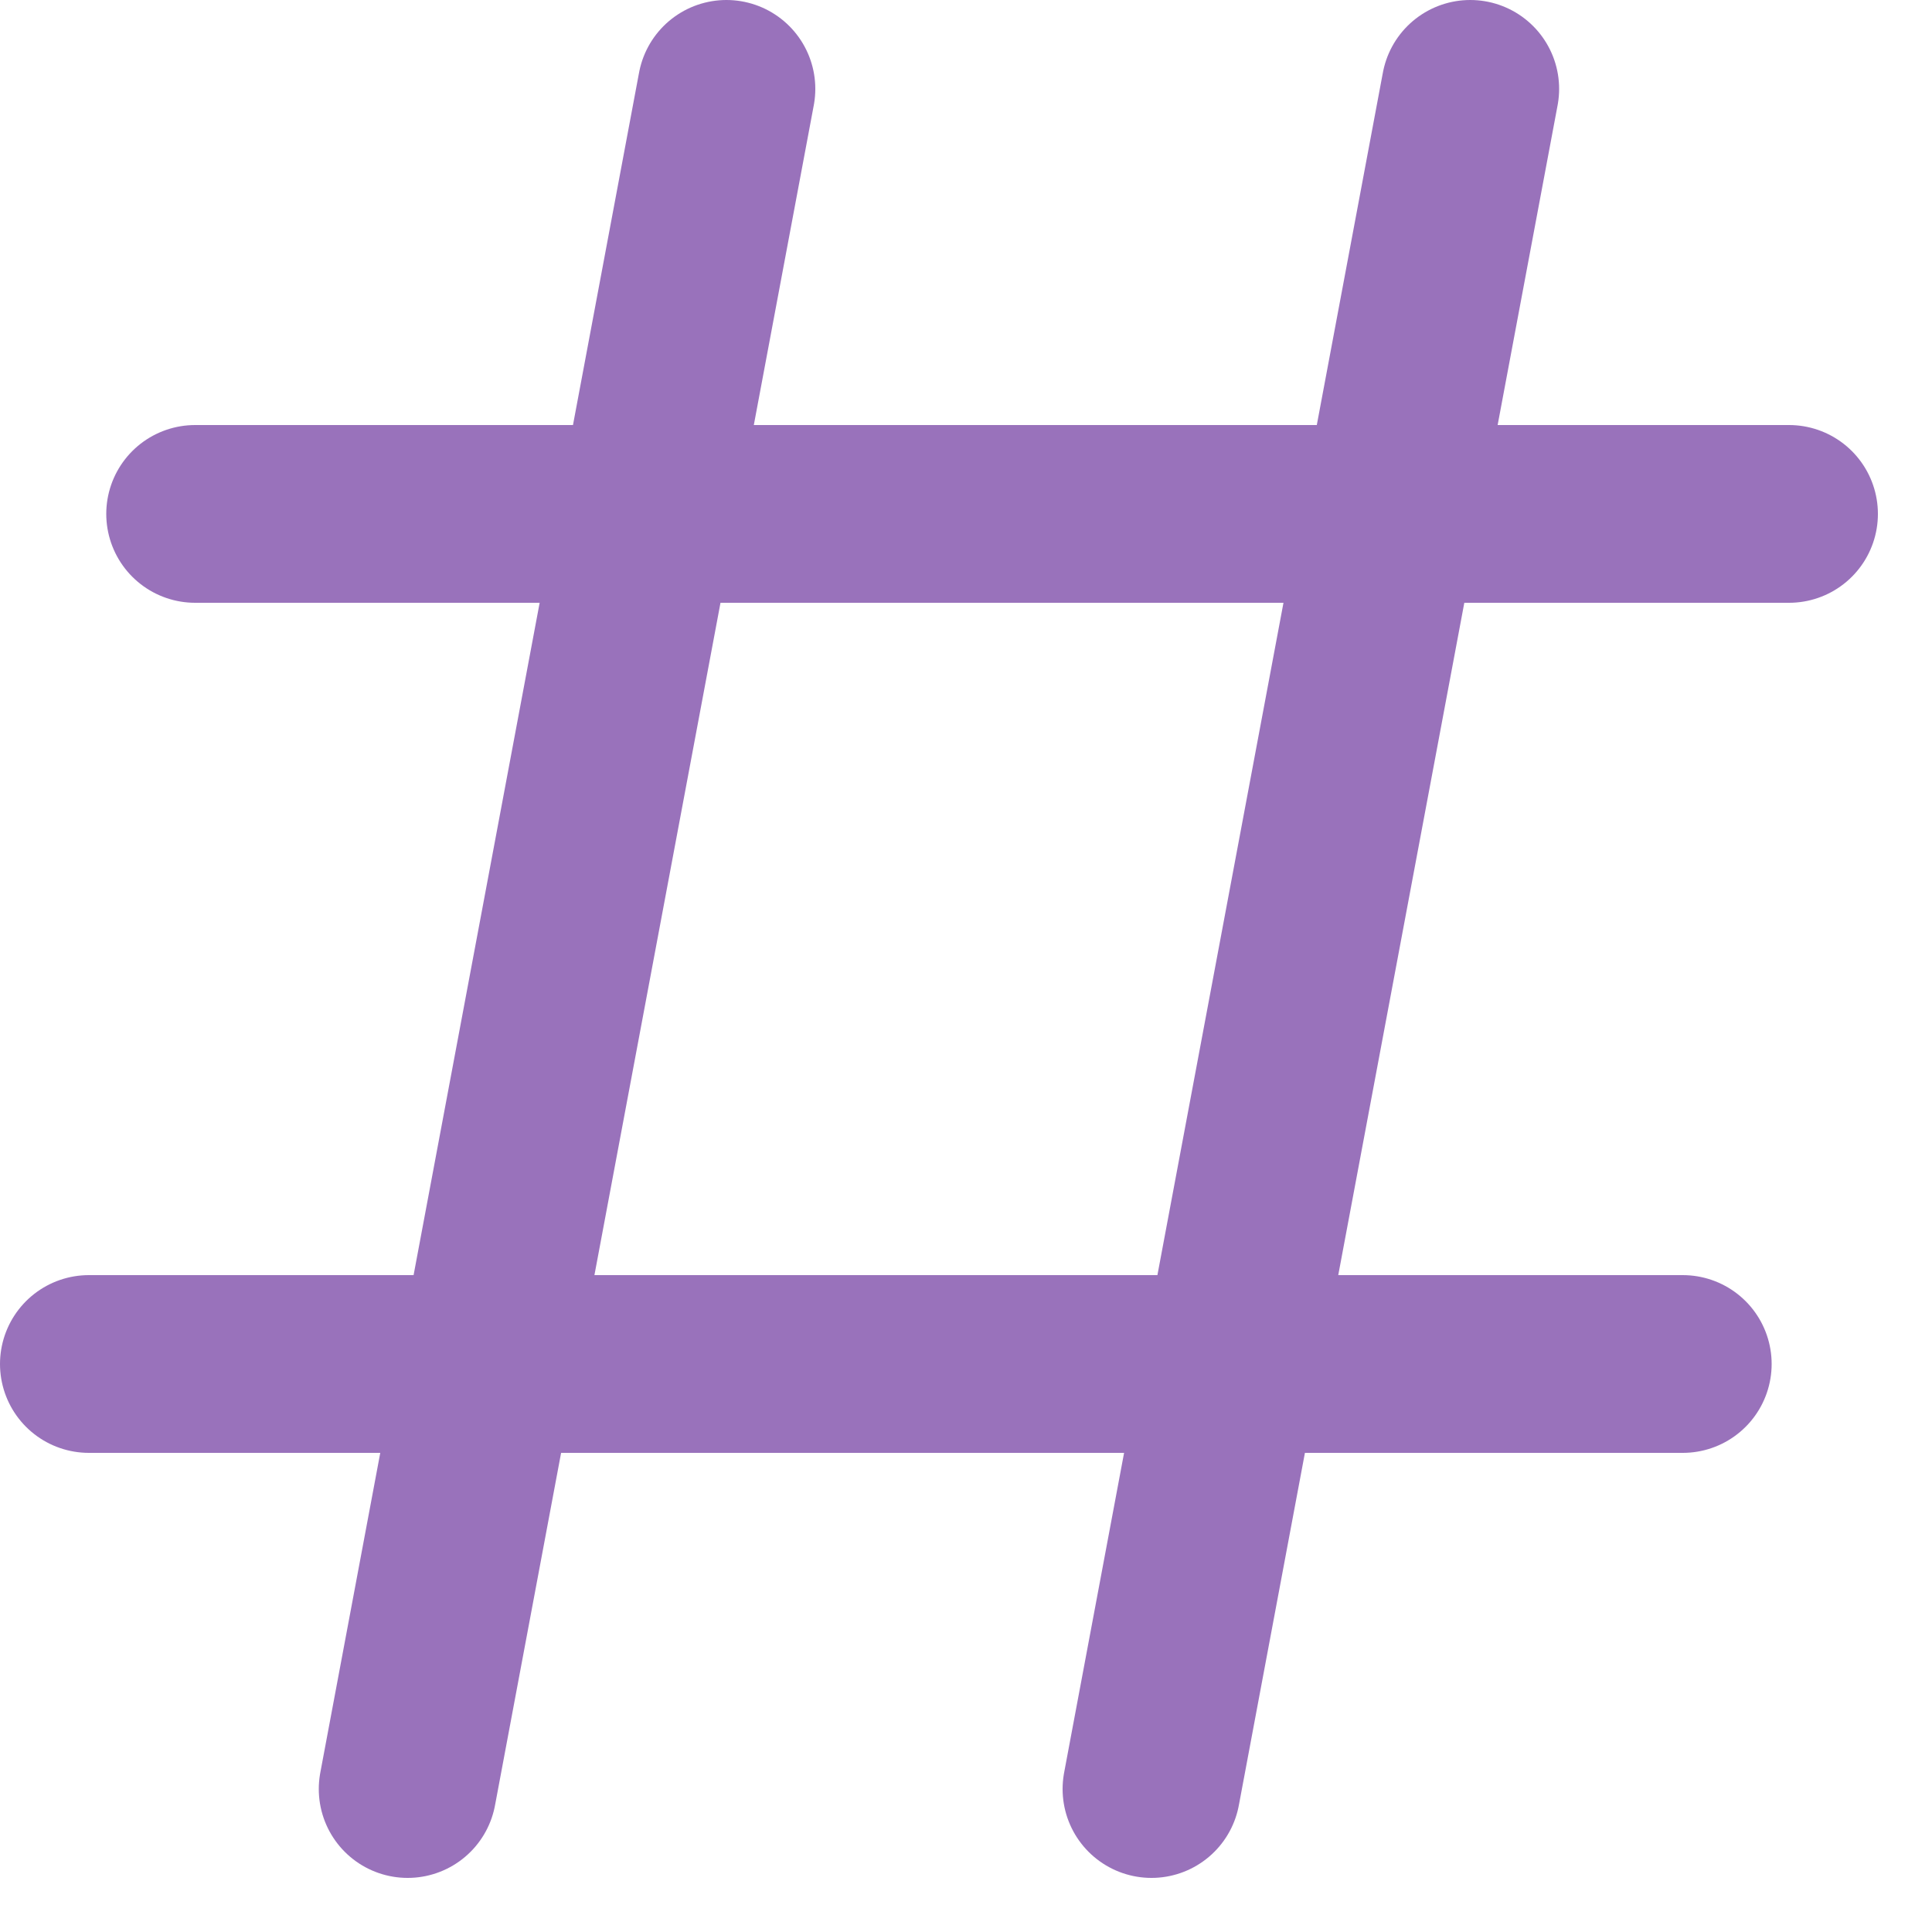 <?xml version="1.0" encoding="UTF-8"?> <svg xmlns="http://www.w3.org/2000/svg" width="25" height="25" viewBox="0 0 25 25" fill="none"><path d="M9.4 1.15L5.275 23.15M19.025 1.15L14.9 23.15M2.525 6.65H23.15M1.15 17.65H21.775" stroke="#9972BB" stroke-width="2.3" stroke-linecap="round"></path></svg> 